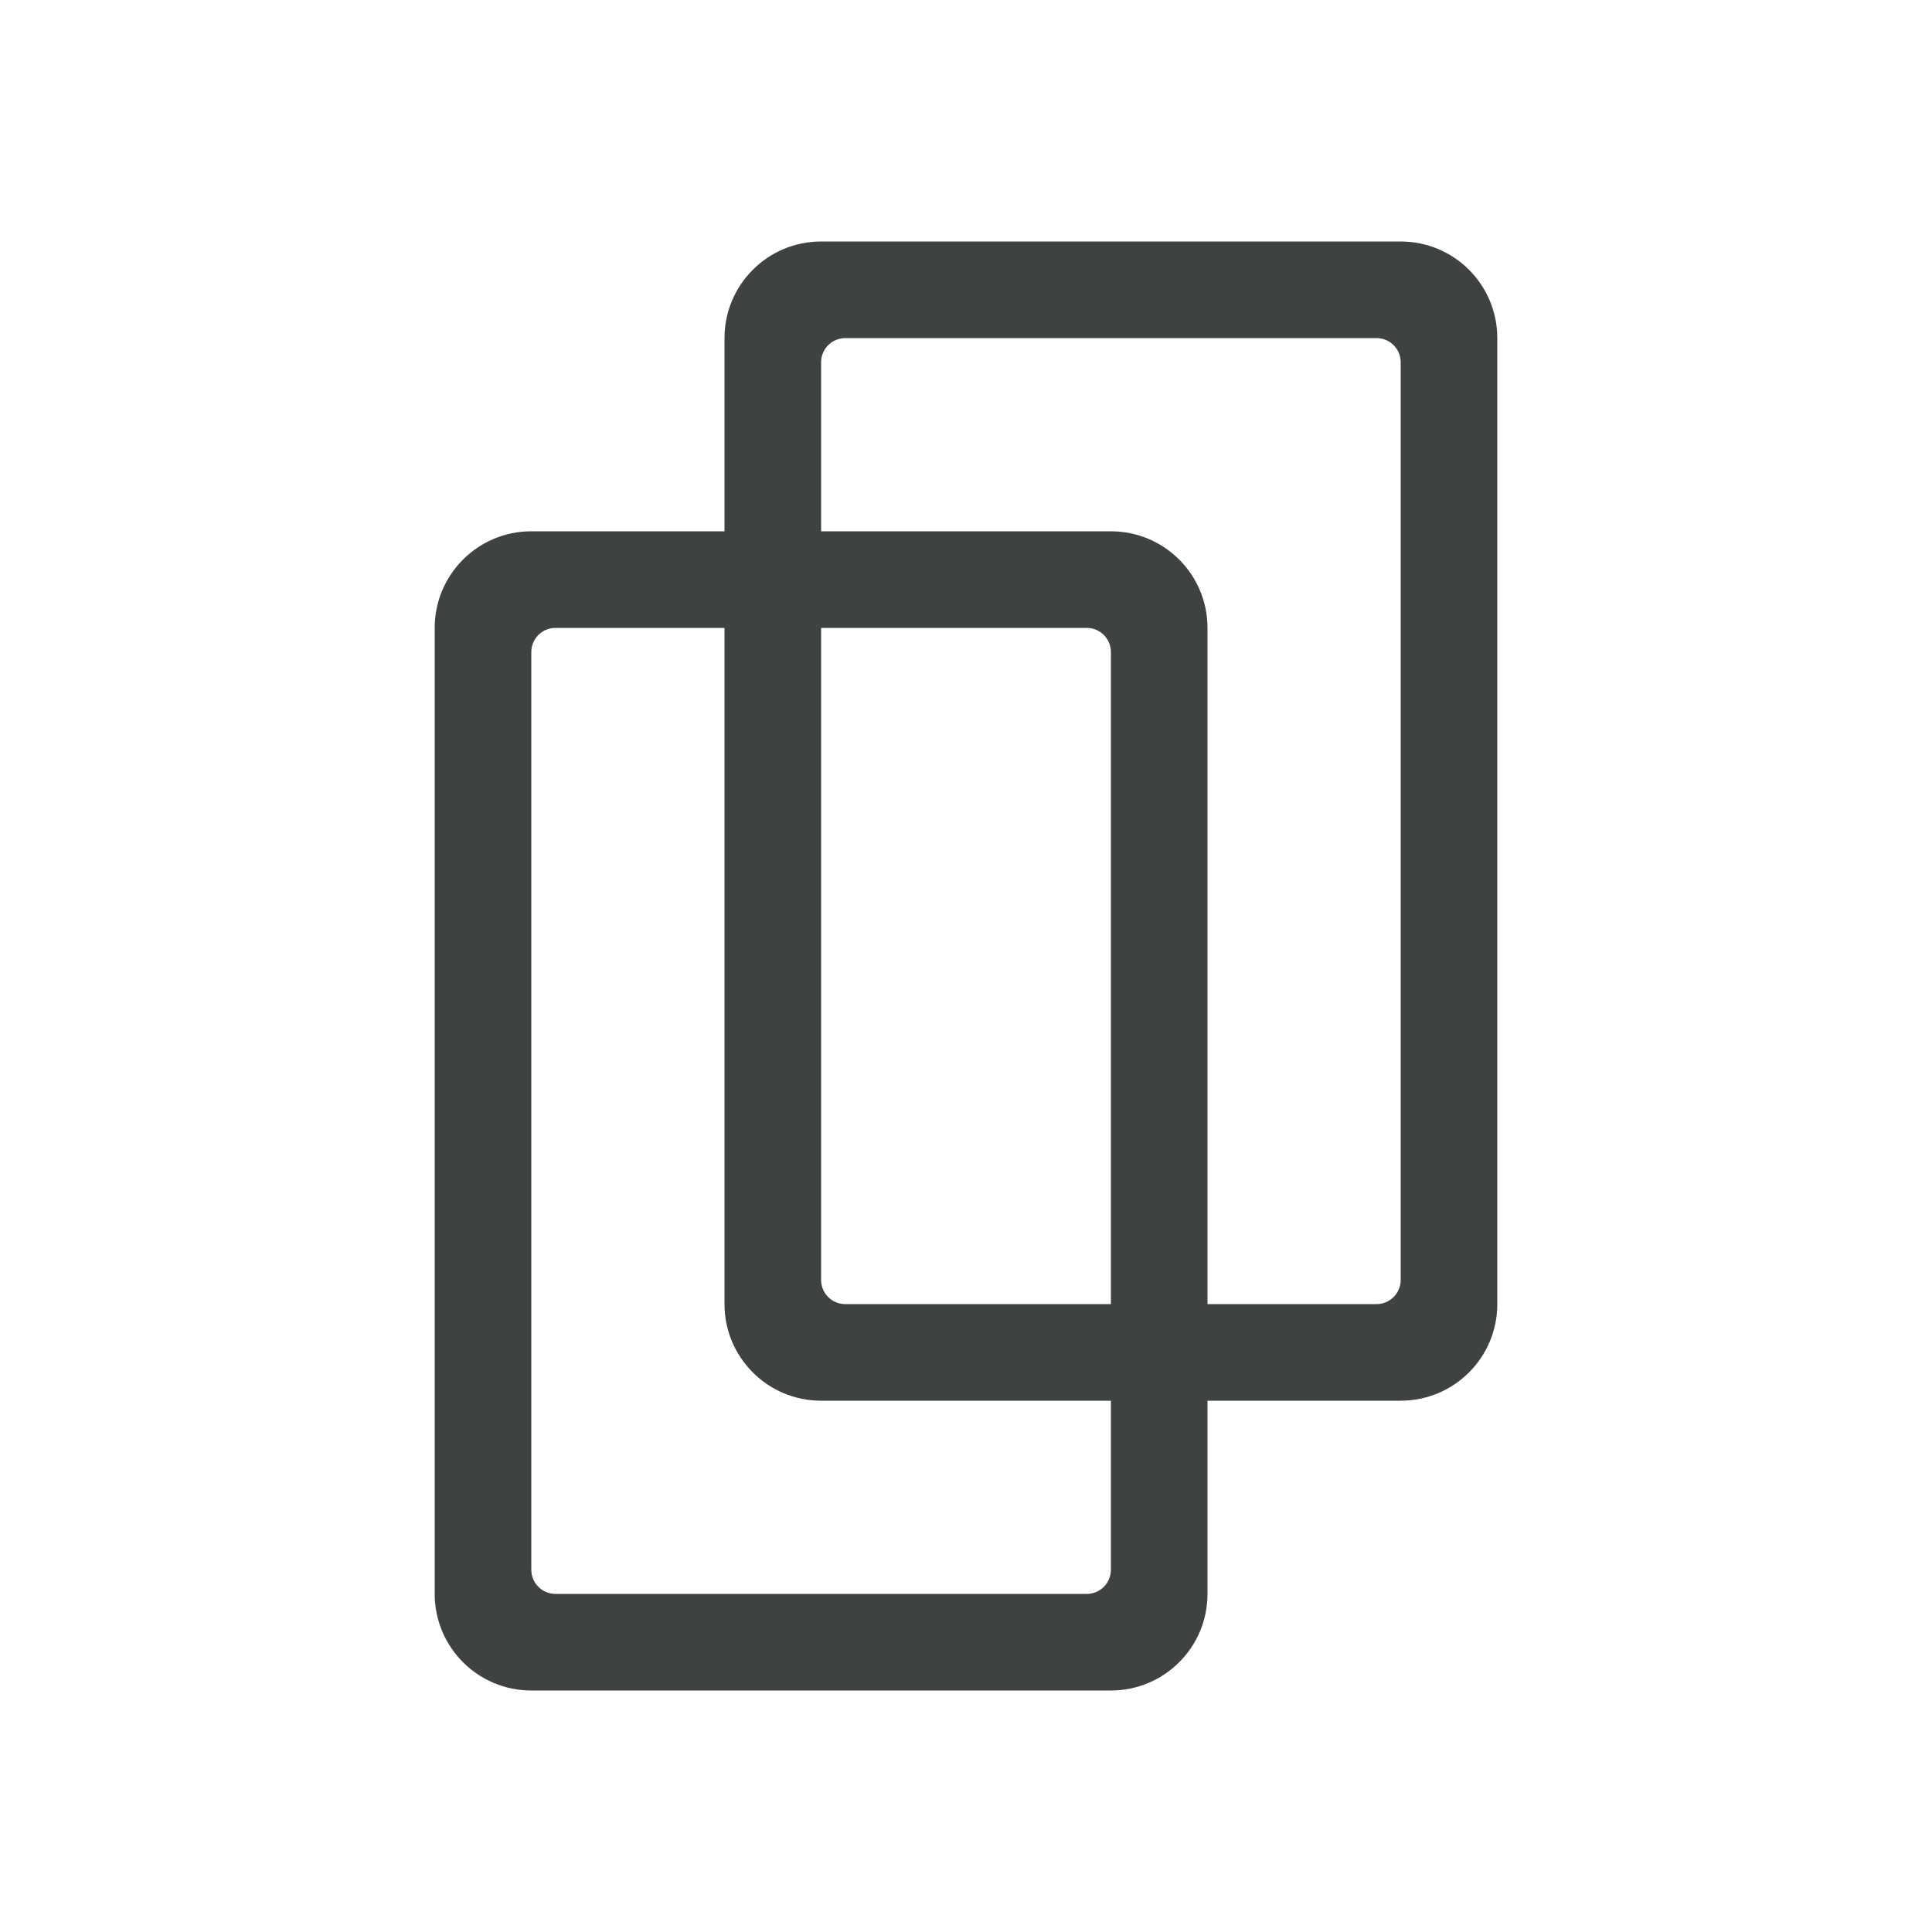 <svg width="40" height="40" viewBox="0 0 40 40" fill="none" xmlns="http://www.w3.org/2000/svg">
<path d="M15 27C15 28.105 15.895 29 17 29V29H29V29C30.105 29 31 28.105 31 27V27V7V7C31 5.895 30.105 5 29 5V5H17V5C15.895 5 15 5.895 15 7V7V27V27ZM29 26.5C29 26.776 28.776 27 28.5 27H17.5C17.224 27 17 26.776 17 26.5V7.5C17 7.224 17.224 7 17.5 7H28.5C28.776 7 29 7.224 29 7.5V26.5Z" fill="#3E4242"/>
<path d="M9 33C9 34.105 9.895 35 11 35V35H23V35C24.105 35 25 34.105 25 33V33V13V13C25 11.895 24.105 11 23 11V11H11V11C9.895 11 9 11.895 9 13V13V33V33ZM23 32.5C23 32.776 22.776 33 22.5 33H11.5C11.224 33 11 32.776 11 32.5V13.5C11 13.224 11.224 13 11.5 13H22.5C22.776 13 23 13.224 23 13.5V32.5Z" fill="#3E4242"/>
</svg>
